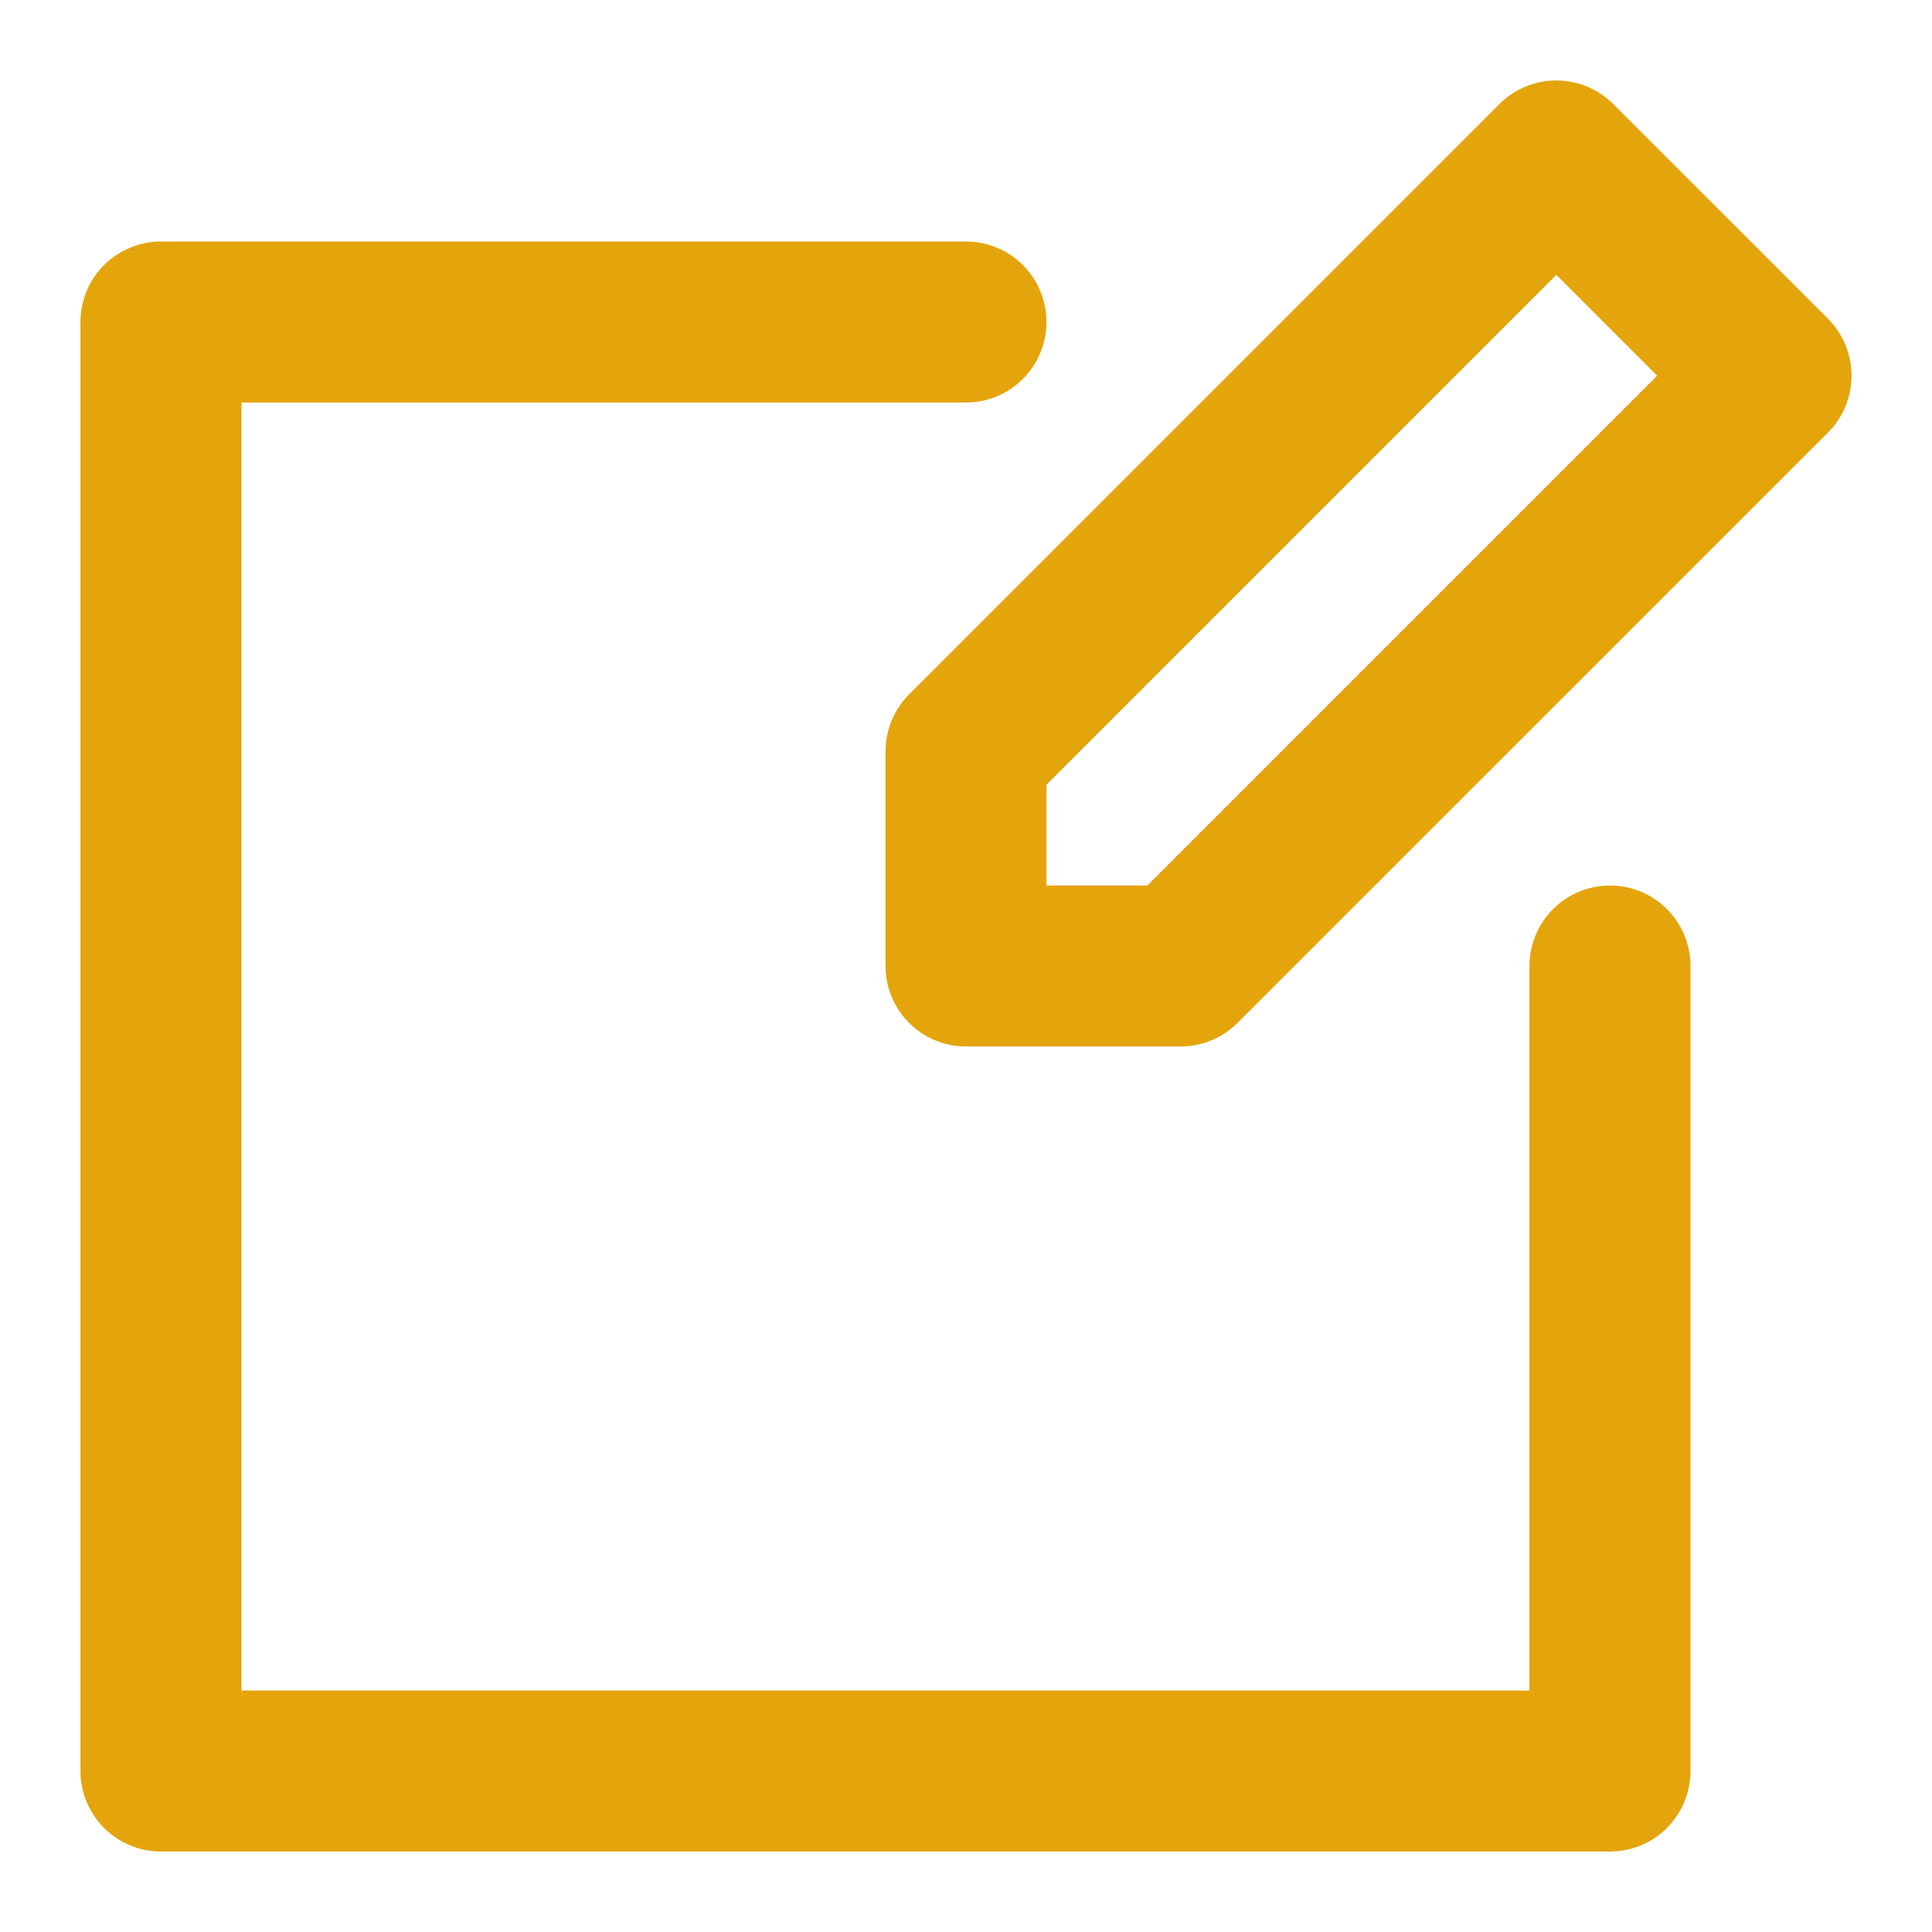 <svg width="20" height="20" viewBox="0 0 20 20" fill="none" xmlns="http://www.w3.org/2000/svg">
<g clip-path="url(#clip0_15466_1012)">
<path d="M1.667 19.167H16.667C16.888 19.167 17.1 19.079 17.256 18.923C17.412 18.766 17.5 18.554 17.5 18.333V10C17.5 9.779 17.412 9.567 17.256 9.411C17.1 9.254 16.888 9.167 16.667 9.167C16.446 9.167 16.234 9.254 16.077 9.411C15.921 9.567 15.833 9.779 15.833 10V17.5H2.5V4.167H10C10.221 4.167 10.433 4.079 10.589 3.923C10.745 3.766 10.833 3.554 10.833 3.333C10.833 3.112 10.745 2.9 10.589 2.744C10.433 2.588 10.221 2.5 10 2.5H1.667C1.446 2.5 1.234 2.588 1.077 2.744C0.921 2.9 0.833 3.112 0.833 3.333V18.333C0.833 18.554 0.921 18.766 1.077 18.923C1.234 19.079 1.446 19.167 1.667 19.167Z" fill="#E4A40C"/>
<path d="M9.167 7.777V10C9.167 10.221 9.255 10.433 9.411 10.589C9.567 10.745 9.779 10.833 10 10.833H12.222C12.443 10.833 12.655 10.745 12.811 10.589L18.923 4.478C19 4.401 19.061 4.309 19.104 4.208C19.145 4.107 19.167 3.998 19.167 3.889C19.167 3.779 19.145 3.671 19.104 3.57C19.061 3.468 19 3.377 18.923 3.299L16.7 1.077C16.544 0.921 16.332 0.833 16.111 0.833C15.89 0.833 15.678 0.921 15.522 1.077L9.411 7.188C9.255 7.345 9.167 7.556 9.167 7.777ZM10.833 8.123L16.111 2.845L17.155 3.889L11.877 9.167H10.833V8.123Z" fill="#E4A40C"/>
</g>
<defs>
<clipPath id="clip0_15466_1012">
<rect width="20" height="20" fill="white"/>
</clipPath>
</defs>
</svg>
